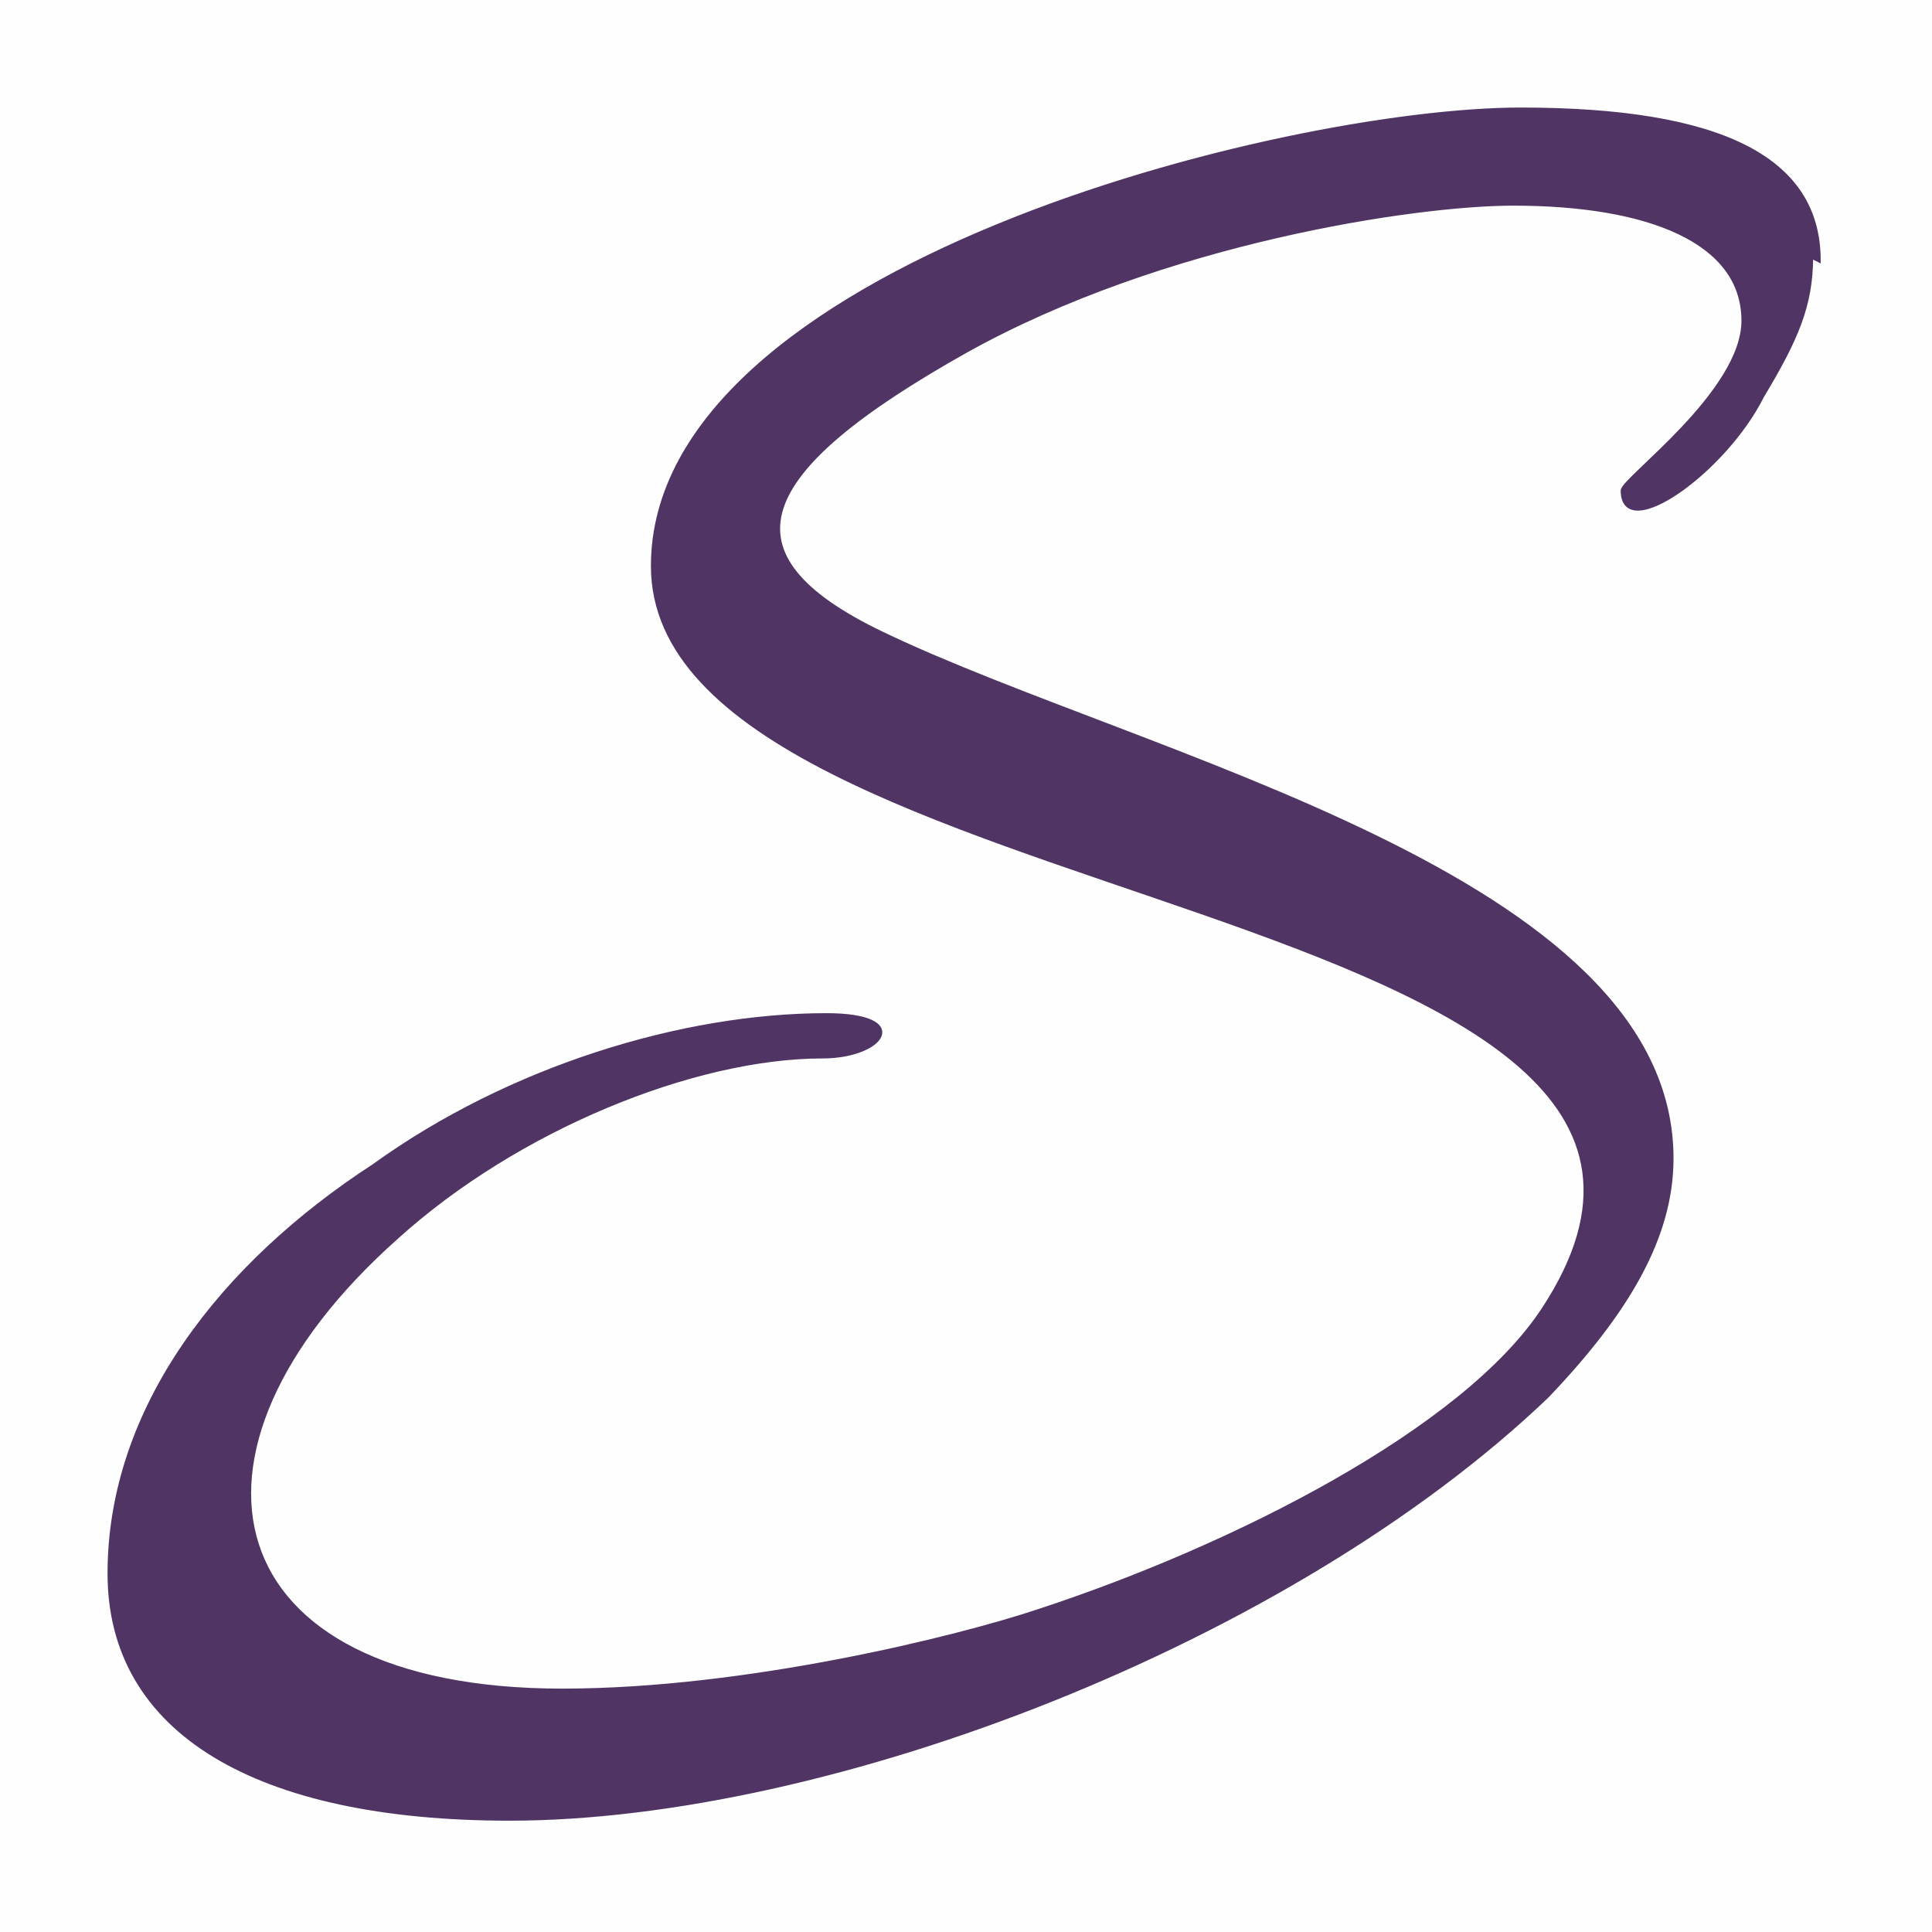 <?xml version="1.0" encoding="UTF-8"?>
<!DOCTYPE svg PUBLIC "-//W3C//DTD SVG 1.1//EN" "http://www.w3.org/Graphics/SVG/1.1/DTD/svg11.dtd">
<!-- Creator: CorelDRAW X6 -->
<svg xmlns="http://www.w3.org/2000/svg" xml:space="preserve" width="512px" height="512px" version="1.1" style="shape-rendering:geometricPrecision; text-rendering:geometricPrecision; image-rendering:optimizeQuality; fill-rule:evenodd; clip-rule:evenodd"
viewBox="0 0 512 512"
 xmlns:xlink="http://www.w3.org/1999/xlink">
 <defs>
  <style type="text/css">
   <![CDATA[
    .str0 {stroke:#503564;stroke-width:1}
    .fil0 {fill:#FEFEFE}
    .fil1 {fill:#503564;fill-rule:nonzero}
   ]]>
  </style>
 </defs>
 <g id="Warstwa_x0020_1">
  <rect class="fil0" width="512" height="512"/>
  <path class="fil1 str0" d="M482 69c0,-27 -26,-40 -79,-40 -63,0 -230,42 -230,121 0,93 309,86 236,197 -21,32 -82,63 -134,80 -21,7 -77,21 -126,21 -93,0 -108,-63 -44,-120 32,-29 79,-48 113,-48 16,0 24,-11 1,-11 -38,0 -84,14 -120,40 -40,26 -70,64 -70,108 0,42 39,65 106,65 85,0 207,-47 275,-112 21,-22 33,-42 33,-63 0,-75 -140,-106 -209,-139 -44,-21 -35,-43 22,-75 52,-29 119,-39 145,-39 36,0 61,10 61,31 0,19 -32,42 -32,45 0,14 27,-5 37,-25 9,-15 13,-24 13,-37z"/>
 </g>
</svg>
